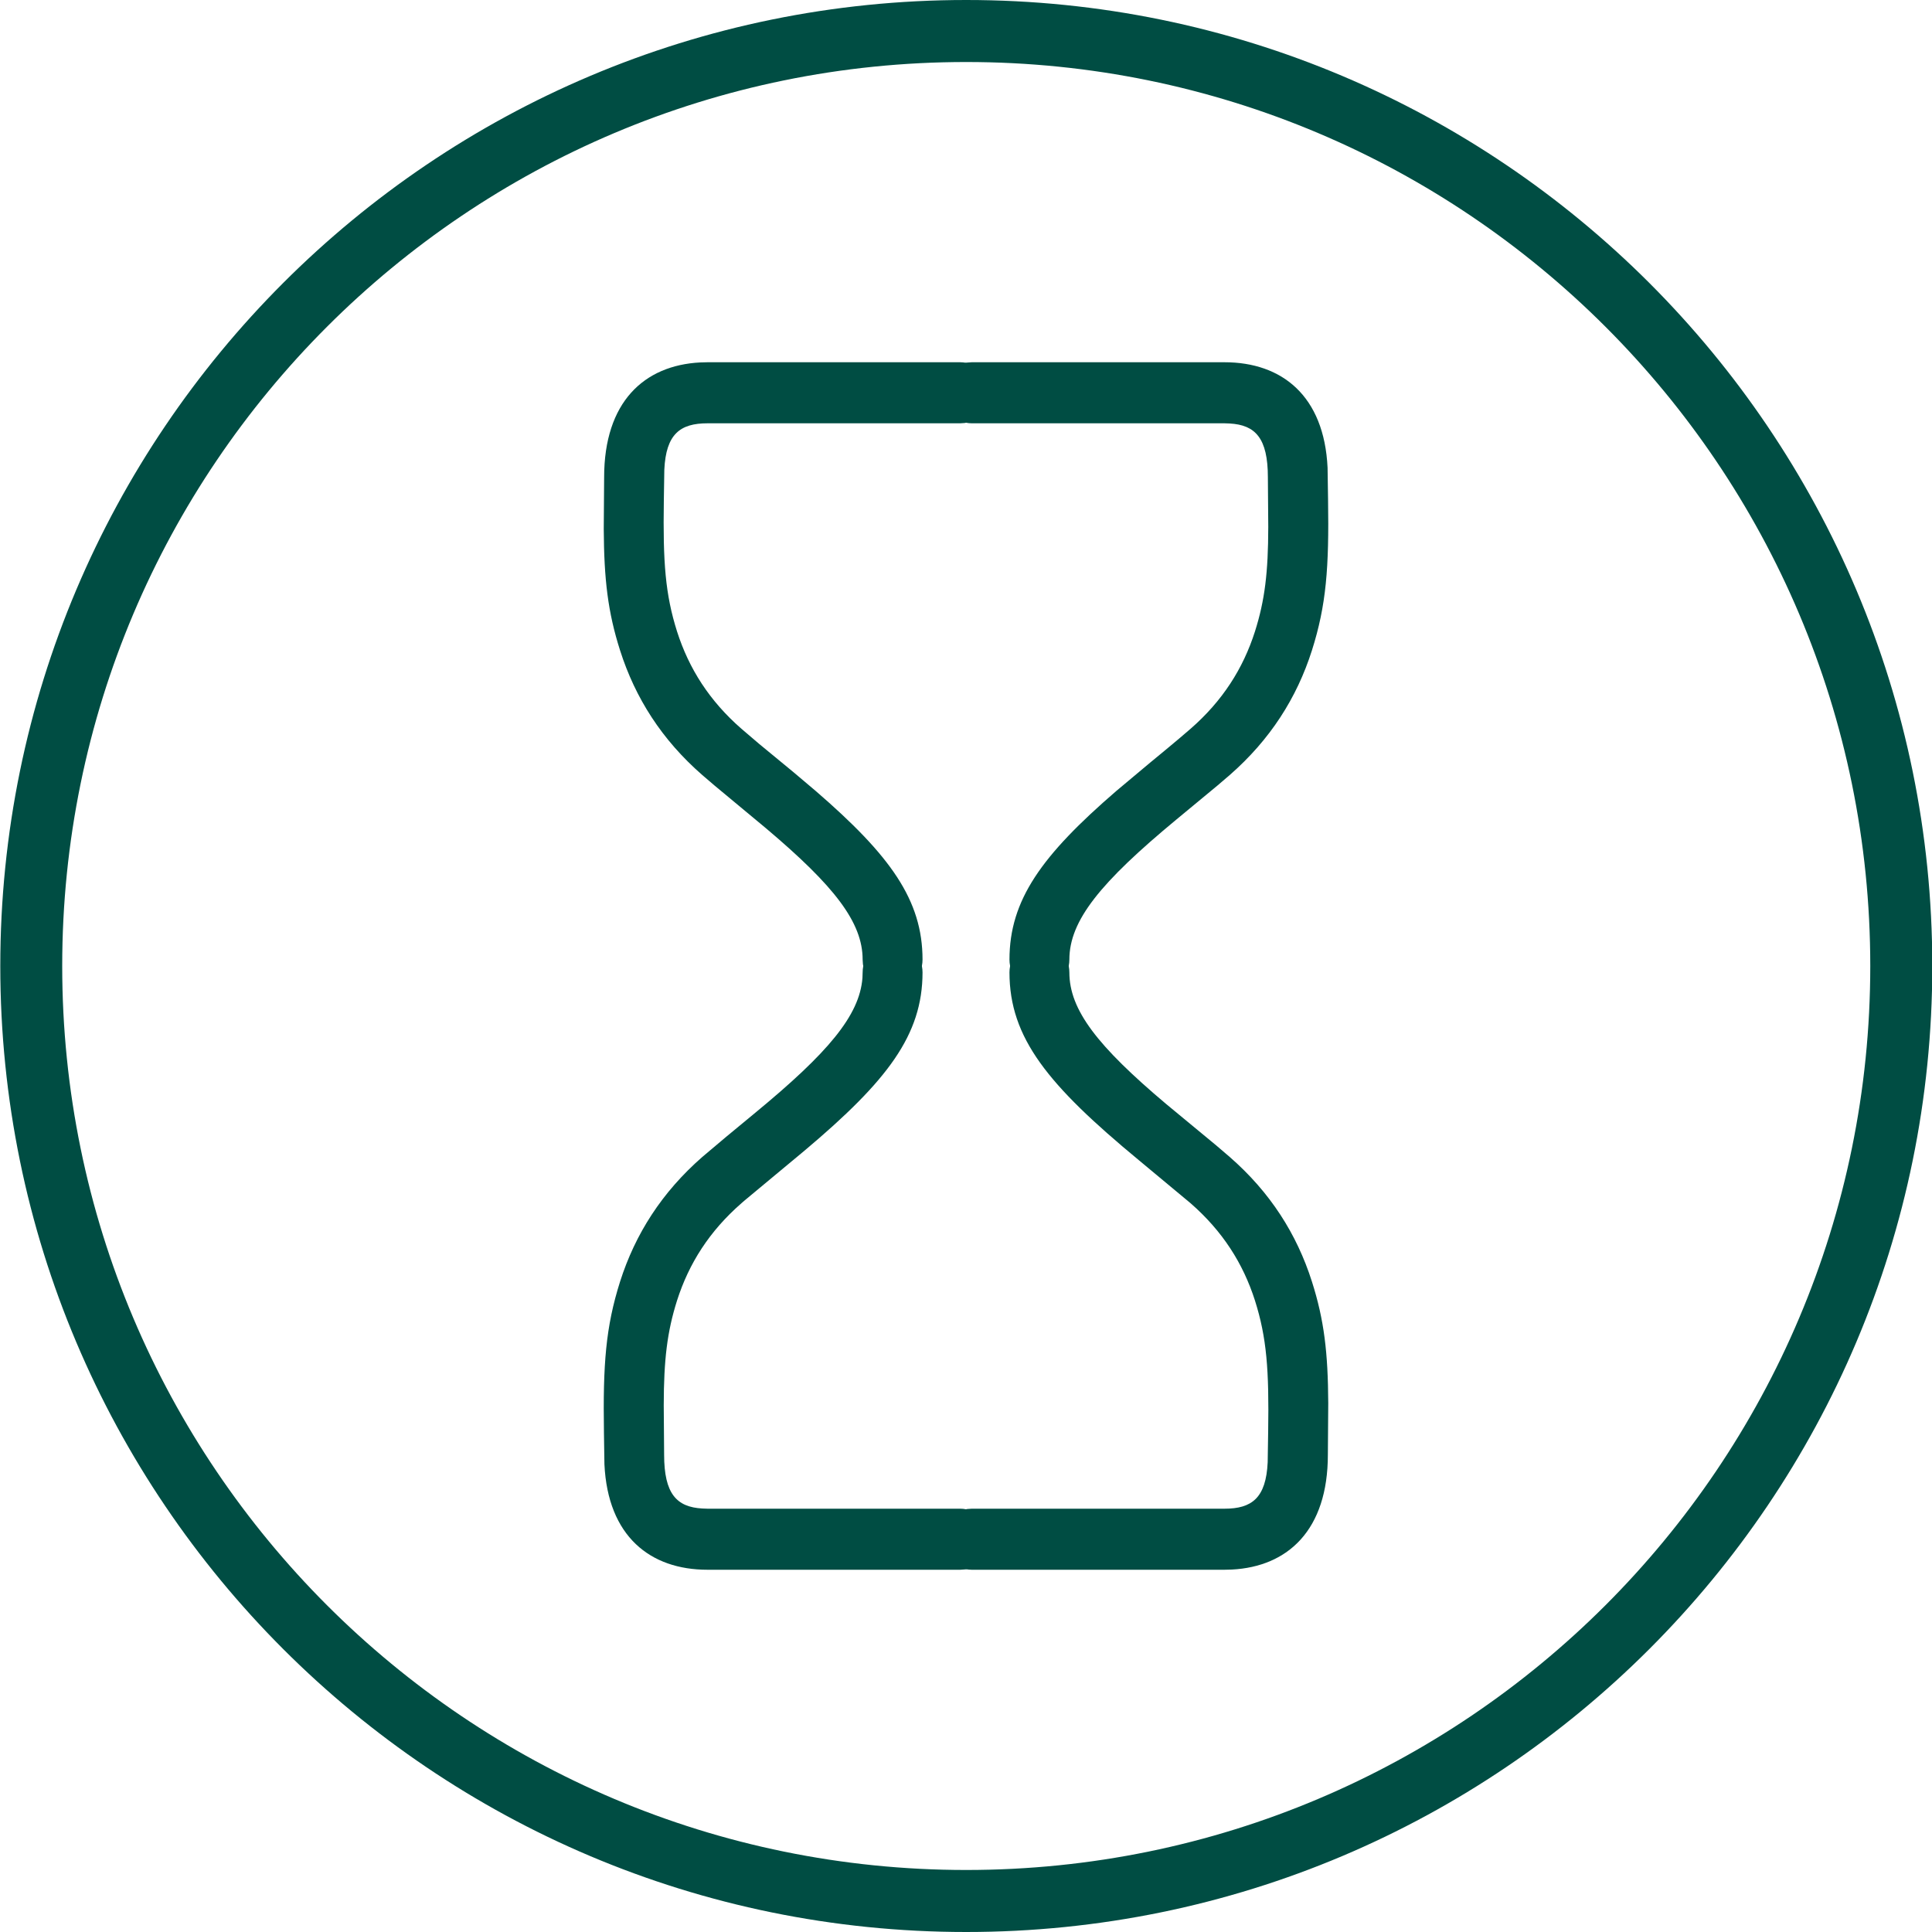 <?xml version="1.0" encoding="UTF-8"?>
<svg width="20px" height="20px" viewBox="0 0 20 20" version="1.1" xmlns="http://www.w3.org/2000/svg" xmlns:xlink="http://www.w3.org/1999/xlink">
    <title>BB22FC8E-D181-404B-B2B2-F7E1730F6355</title>
    <g id="Designs" stroke="none" stroke-width="1" fill="none" fill-rule="evenodd">
        <g id="Home-Page---Shop-Dropdown---Hover" transform="translate(-205, -241)">
            <g id="dropdown" transform="translate(0, 80)">
                <g id="shop-by-experience" transform="translate(205, 42)">
                    <g id="icon" transform="translate(0, 119)">
                        <rect id="Rectangle" fill="#D8D8D8" opacity="0" x="0" y="0" width="20" height="20"></rect>
                        <path d="M10.002,3.99680289e-13 C4.48,3.99680289e-13 0.003,4.477 0.003,10 C0.003,15.523 4.48,20 10.002,20 C15.525,20 20.003,15.523 20.003,10 C20.003,4.477 15.525,3.99680289e-13 10.002,3.99680289e-13 Z M10.002,0.642 C15.171,0.642 19.361,4.831 19.361,10 C19.361,15.169 15.171,19.358 10.002,19.358 C4.834,19.358 0.644,15.169 0.644,10 C0.644,4.831 4.834,0.642 10.002,0.642 Z" id="Oval" fill="#004D43" fill-rule="nonzero"></path>
                        <g id="Group" transform="translate(6.25, 3.75)" fill="#004D43" fill-rule="nonzero">
                            <path d="M6.426,-1.13686838e-13 C7.019,-1.13686838e-13 7.458,0.346 7.493,1.092 L7.498,1.421 C7.509,2.127 7.48,2.513 7.331,2.983 C7.174,3.476 6.898,3.908 6.479,4.274 L6.354,4.381 L5.93,4.732 C5.142,5.384 4.82,5.779 4.82,6.184 C4.82,6.358 4.681,6.5 4.51,6.5 C4.339,6.5 4.2,6.358 4.2,6.184 C4.2,5.567 4.533,5.105 5.306,4.438 L5.657,4.144 L5.817,4.012 C5.921,3.926 6.001,3.858 6.075,3.794 C6.406,3.505 6.618,3.172 6.741,2.788 C6.844,2.463 6.878,2.174 6.879,1.706 L6.875,1.191 C6.875,0.784 6.744,0.649 6.48,0.634 L6.426,0.632 L3.81,0.632 C3.639,0.632 3.5,0.491 3.5,0.316 C3.5,0.157 3.615,0.026 3.764,0.003 L3.81,-1.13686838e-13 L6.426,-1.13686838e-13 Z" id="Path"></path>
                            <path d="M2.99,6 C3.161,6 3.3,6.142 3.3,6.316 C3.3,6.965 2.935,7.44 2.08,8.16 L1.462,8.674 C1.45,8.685 1.437,8.695 1.425,8.706 C1.094,8.995 0.882,9.328 0.759,9.712 C0.656,10.037 0.622,10.326 0.621,10.794 L0.625,11.309 C0.625,11.716 0.756,11.851 1.02,11.866 L1.074,11.868 L3.69,11.868 C3.861,11.868 4,12.009 4,12.184 C4,12.343 3.885,12.474 3.736,12.497 L3.69,12.5 L1.074,12.5 C0.481,12.5 0.042,12.154 0.007,11.408 L0.002,11.079 C-0.009,10.373 0.02,9.987 0.169,9.517 C0.326,9.024 0.602,8.592 1.021,8.226 L1.27,8.016 L1.57,7.768 C2.322,7.148 2.648,6.762 2.678,6.374 L2.68,6.316 C2.68,6.142 2.819,6 2.99,6 Z" id="Path"></path>
                            <path d="M3.69,-1.13686838e-13 C3.861,-1.13686838e-13 4,0.142 4,0.316 C4,0.475 3.885,0.606 3.736,0.629 L3.69,0.632 L1.074,0.632 C0.792,0.632 0.644,0.742 0.627,1.113 L0.622,1.431 C0.612,2.07 0.637,2.403 0.759,2.788 C0.882,3.172 1.094,3.505 1.425,3.794 L1.609,3.951 L1.961,4.241 L2.194,4.438 C2.966,5.105 3.3,5.567 3.3,6.184 C3.3,6.358 3.161,6.5 2.99,6.5 C2.834,6.5 2.705,6.383 2.683,6.231 L2.68,6.184 C2.68,5.798 2.388,5.422 1.679,4.824 L1.146,4.381 C1.101,4.343 1.06,4.308 1.021,4.274 C0.601,3.908 0.326,3.476 0.169,2.983 C0.042,2.585 0.003,2.247 0,1.726 L0.004,1.191 C0.004,0.411 0.418,0.032 0.998,0.002 L1.074,-1.13686838e-13 L3.69,-1.13686838e-13 Z" id="Path"></path>
                            <path d="M4.51,6 C4.681,6 4.82,6.142 4.82,6.316 C4.82,6.705 5.111,7.079 5.82,7.677 L6.34,8.107 C6.391,8.15 6.435,8.188 6.479,8.226 C6.899,8.592 7.174,9.024 7.331,9.517 C7.458,9.915 7.497,10.253 7.5,10.774 L7.496,11.309 C7.496,12.089 7.082,12.468 6.502,12.498 L6.426,12.5 L3.81,12.5 C3.639,12.5 3.5,12.358 3.5,12.184 C3.5,12.025 3.615,11.894 3.764,11.871 L3.81,11.868 L6.426,11.868 C6.708,11.868 6.856,11.758 6.873,11.387 L6.878,11.069 C6.888,10.43 6.863,10.097 6.741,9.712 C6.618,9.328 6.406,8.995 6.075,8.706 L5.539,8.26 C4.599,7.483 4.2,6.995 4.2,6.316 C4.2,6.142 4.339,6 4.51,6 Z" id="Path"></path>
                        </g>
                    </g>
                </g>
            </g>
        </g>
    </g>
</svg>
